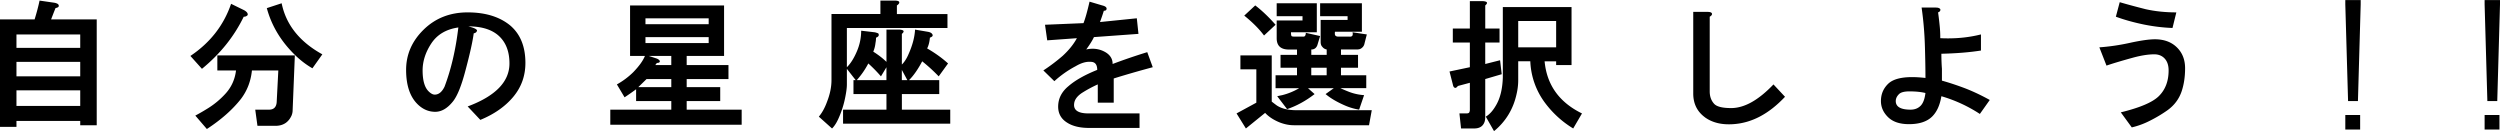 <svg xmlns="http://www.w3.org/2000/svg" preserveAspectRatio="xMidYMid" width="306" height="16.063" viewBox="0 0 306 16.063"><defs><style>.cls-1{fill:#000;fill-rule:evenodd}</style></defs><path d="M305.664 12.37h-1.21L304.116.534V.007H306v.526l-.336 11.838zm-18.26 0L287.065.534V.007h1.884v.526l-.337 11.838h-1.21zm-22.1 1.12a16.46 16.46 0 0 1-2.085 1.25 9.764 9.764 0 0 1-2.288.854l-1.345-1.842c2.33-.57 3.878-1.226 4.642-1.973.806-.79 1.21-1.842 1.21-3.158 0-.657-.18-1.16-.54-1.512-.313-.307-.717-.46-1.21-.46-.717 0-1.57.13-2.556.394-1.436.394-2.534.723-3.297.987l-.874-2.235a25.956 25.956 0 0 0 3.632-.527c1.39-.306 2.445-.46 3.163-.46 1.12 0 2.018.33 2.69.987.674.657 1.01 1.512 1.01 2.565 0 1.008-.134 1.93-.403 2.76-.315.966-.9 1.756-1.75 2.37zM262.547 3.03c-1.3-.263-2.49-.59-3.565-.986l.472-1.776c.897.263 1.95.548 3.162.855 1.166.263 2.422.394 3.768.394l-.47 1.907a21.785 21.785 0 0 1-3.366-.395zm-24.855 6.84c.943.263 1.93.592 2.962.987.986.393 1.95.854 2.893 1.38l-1.212 1.71a17.61 17.61 0 0 0-4.71-2.17c-.18 1.096-.56 1.93-1.142 2.5-.63.612-1.57.92-2.825.92-1.122 0-1.975-.286-2.557-.855-.583-.57-.875-1.228-.875-1.974 0-.83.292-1.533.875-2.103.762-.745 2.287-.987 4.575-.724 0-1.052-.024-2.345-.068-3.88a41.984 41.984 0 0 0-.403-4.735h1.75c.268 0 .447.066.537.197.043.176-.046.307-.27.394.09.657.157 1.228.202 1.71.044.438.067.92.067 1.447 1.748.088 3.407-.066 4.978-.46v1.972c-1.39.22-3.006.35-4.844.394 0 .614.022 1.228.067 1.84v1.448zm-3.968 1.315c-.63 0-1.055.11-1.28.33-.268.262-.403.548-.403.854 0 .704.605 1.053 1.817 1.053.492 0 .896-.153 1.21-.46.313-.306.515-.832.606-1.578-.54-.132-1.19-.198-1.95-.198zm-25.058 3.158c-.942-.7-1.413-1.666-1.413-2.894V1.455H209c.314 0 .494.065.54.197.043.132-.046.264-.27.396v9.14c0 .616.178 1.12.538 1.514.313.35 1.01.526 2.085.526 1.616 0 3.34-.964 5.18-2.894l1.413 1.513c-1.973 2.105-4.103 3.223-6.39 3.354-1.392.087-2.535-.198-3.432-.855zm-16.108 1.38a12.155 12.155 0 0 1-3.364-3.025 9.082 9.082 0 0 1-1.884-5.196h-1.48v2.302c0 .57-.068 1.14-.202 1.71-.403 1.842-1.323 3.354-2.758 4.538l-1.01-1.775c.448-.264.852-.702 1.21-1.317.54-.877.83-2.038.876-3.485V.862h8.41v7.103h-1.884v-.46h-1.413c.27 2.893 1.794 5.02 4.575 6.38l-1.076 1.84zm-2.086-9.93V2.572h-4.642v3.223h4.642zm-8.68 8.55c0 .174-.022.35-.066.525-.18.57-.606.856-1.278.856h-1.615l-.2-1.842h.874c.178 0 .29-.043.336-.132a.726.726 0 0 0 .068-.33v-3.287l-1.48.395a.43.43 0 0 1-.203.197c-.045.044-.112.044-.2 0-.092-.043-.16-.175-.203-.395l-.404-1.578 2.49-.526V5.202h-2.086v-1.71h2.086V.14h1.614c.54.042.627.218.27.525v2.828h1.748v1.71h-1.75v2.63l1.818-.46.2 1.71-2.017.592v4.67zm-23.443.986c-.538 0-1.098-.11-1.68-.328-.764-.307-1.37-.702-1.817-1.184l-2.355 1.908-1.144-1.842 2.423-1.315V8.49h-1.95V6.78h3.834v5.657c.225.176.426.33.605.46.583.395 1.39.592 2.423.592h9.216l-.335 1.84h-9.218zm8.95-11.114l-.27 1.052c-.045.263-.158.46-.336.592-.133.132-.336.198-.605.198h-1.95v.657h2.084v1.58h-2.086v.92h3.094v1.578h-3.16c.27.132.626.286 1.074.46.584.22 1.188.352 1.82.395l-.608 1.775a7.355 7.355 0 0 1-1.615-.46c-1.033-.437-1.863-.92-2.49-1.447l1.01-.723h-3.163l.808.723c-1.077.834-2.2 1.447-3.365 1.842l-1.21-1.58c.178-.042.38-.086.605-.13a7.764 7.764 0 0 0 2.086-.855h-2.893v-1.58h2.624v-.92h-2.016V6.716h2.017v-.657h-1.142c-.897-.044-1.346-.504-1.346-1.38V2.505h3.162V1.98h-3.162V.4h4.912v3.553h-3.162c0 .22.02.373.066.46.045.045.158.066.338.066h1.143c.09 0 .155-.044.202-.132a.747.747 0 0 0 .066-.33l1.75.395-.337 1.118c-.134.353-.38.528-.74.528v.657h1.884v-.657a.863.863 0 0 1-.537-.33c-.134-.13-.203-.328-.203-.59V2.44h3.297v-.46h-3.362V.4h5.113v3.487h-3.296c-.044.307 0 .483.135.526.042.045.134.066.268.066h1.344c.36.043.494-.132.404-.527l1.75.263zm-4.913 4.078H160.5v.92h1.884v-.92zm-10.09-6.38l1.344-1.25c.808.615 1.637 1.404 2.49 2.368l-1.413 1.316c-.583-.79-1.39-1.6-2.42-2.434zM136.318 12.57h-1.95V10.33a15.41 15.41 0 0 0-1.952 1.053c-.583.394-.898.833-.942 1.315-.09.79.493 1.184 1.75 1.184h6.256v1.776h-6.19c-1.12 0-2.018-.22-2.69-.658-.764-.483-1.122-1.184-1.077-2.104.044-.92.47-1.71 1.278-2.368.81-.7 1.974-1.36 3.5-1.973 0-.658-.27-.987-.808-.987-.538-.043-1.144.132-1.816.526a12.62 12.62 0 0 0-2.624 1.842l-1.346-1.316a22.034 22.034 0 0 0 2.355-1.775c.763-.7 1.347-1.424 1.75-2.17l-3.632.263-.27-1.908 4.71-.197c.224-.57.47-1.447.74-2.63l1.547.46c.36.088.54.22.54.394 0 .175-.114.262-.338.262-.135.44-.292.9-.47 1.38l4.507-.46.202 1.908-5.45.395c-.18.395-.494.9-.942 1.513.807-.175 1.548-.088 2.22.263.673.352 1.01.856 1.01 1.513a72.055 72.055 0 0 1 4.238-1.447l.673 1.842c-1.794.483-3.387.943-4.777 1.38v2.96zm-33.13.853h5.314v-1.907h-4.037v-1.71h.27l-1.077-1.38v1.906c0 .395-.067.92-.202 1.58-.18.92-.47 1.82-.874 2.696-.225.48-.47.854-.74 1.118l-1.615-1.447c.404-.483.74-1.097 1.01-1.843.358-.92.537-1.797.537-2.63v-8.09h5.988V.073h1.75c.447 0 .627.11.538.328a.75.75 0 0 1-.27.265v1.052h6.19v1.71h-12.312v4.8c.448-.437.852-1.073 1.21-1.906.36-.83.54-1.687.54-2.564l1.68.197c.18.044.314.09.405.13.044.046.068.11.068.2 0 .13-.112.24-.336.328 0 .22-.023.44-.067.658a3.69 3.69 0 0 1-.27 1.053c.628.395 1.167.812 1.615 1.25V3.624h1.615c.538.044.627.22.27.526V7.9c.313-.307.582-.724.807-1.25.493-1.096.76-2.105.807-3.026l1.548.263c.27.044.448.132.538.263.045.044.068.11.068.198 0 .088-.113.175-.336.263-.046.527-.158.966-.337 1.316.987.57 1.84 1.184 2.558 1.84l-1.144 1.58a20.17 20.17 0 0 0-2.02-1.842c-.537 1.01-1.075 1.776-1.613 2.302h3.7v1.71h-4.574v1.907h5.92v1.71h-13.12v-1.71zm5.314-5.195l-.673 1.118a17.794 17.794 0 0 0-1.548-1.58 9.812 9.812 0 0 1-1.413 2.04h3.632V8.228zm1.884 1.578h.673l-.674-1.25v1.25zM74.7 13.423h7.467V12.37H77.86v-1.445a31.98 31.98 0 0 1-1.412.986l-.94-1.578a9.302 9.302 0 0 0 2.017-1.512c.717-.745 1.188-1.403 1.413-1.973H77.12V.665h11.506v6.182H84.05v1.118h5.114v1.71H84.05v.987h4.105v1.71H84.05v1.05h6.73v1.843H74.7v-1.842zm3.43-2.76h4.037v-.988H79.14l-1.01.987zm2.288-2.96c-.09.087-.158.175-.202.262h1.95V6.847H79.41l1.008.33c.27.13.38.26.336.393-.045.09-.158.132-.336.132zm6.324-5.46h-7.737v.723h7.737v-.723zm0 3.025v-.723h-7.737v.723h7.737zm-27.95 9.405l-1.548-1.644c3.408-1.272 5.114-3.027 5.114-5.263 0-1.402-.404-2.5-1.21-3.288-.854-.833-2.132-1.25-3.836-1.25.717.175 1.076.35 1.076.526-.045.175-.18.286-.404.328-.134 1.01-.47 2.522-1.01 4.538-.493 1.886-1.008 3.157-1.547 3.815-.672.833-1.39 1.25-2.152 1.25-.807 0-1.525-.306-2.153-.92-.942-.922-1.413-2.324-1.413-4.21 0-1.885.716-3.53 2.152-4.933 1.435-1.402 3.23-2.105 5.382-2.105 2.153 0 3.88.526 5.18 1.578C63.68 4.15 64.31 5.685 64.31 7.702c0 1.578-.494 2.96-1.48 4.143-.987 1.184-2.332 2.127-4.036 2.828zM52.737 5.4c-.673 1.052-1.01 2.127-1.01 3.222 0 1.228.246 2.083.74 2.565.27.264.516.395.74.395.493 0 .897-.33 1.21-.986.81-2.148 1.37-4.56 1.684-7.235-1.525.22-2.646.9-3.363 2.04zM36.09 6.715c-1.706-1.666-2.85-3.573-3.432-5.72L34.474.4c.538 2.632 2.197 4.715 4.98 6.25L38.24 8.36c-.763-.44-1.48-.987-2.153-1.645zm-6.258-4.67c-1.167 2.413-2.87 4.54-5.113 6.38l-1.414-1.578c2.422-1.622 4.08-3.75 4.98-6.38l1.613.79c.223.13.358.262.403.394.044.132.022.22-.067.264-.09.088-.225.132-.404.132zm-20.01 12.76H2.015v.723H-.002V2.375h4.238c.27-.877.47-1.645.606-2.302l1.816.263c.224.044.38.11.47.197.09.132.09.242 0 .33-.044.043-.156.087-.335.13-.225.57-.403 1.03-.538 1.382h5.584V15.33H9.82v-.525zm0-10.59H2.015V5.86H9.82V4.216zm0 3.355H2.015v1.776H9.82V7.57zm0 3.486H2.015v1.907H9.82v-1.907zm17.79.395c.717-.788 1.143-1.73 1.278-2.828h-2.287v-1.84h9.486l-.27 6.707c0 .22-.045.438-.134.657-.36.79-.966 1.205-1.817 1.25h-2.356l-.27-1.974h1.683c.582 0 .896-.306.942-.92l.2-3.88h-3.23c-.133 1.315-.582 2.477-1.344 3.485-1.033 1.315-2.422 2.543-4.172 3.683l-1.413-1.643c.495-.263.988-.548 1.482-.855a10.08 10.08 0 0 0 2.22-1.84zm261.27 4.407h-1.816V14.08h1.816v1.777zm17.05 0h-1.815V14.08h1.816v1.777z" class="cls-1"/></svg>